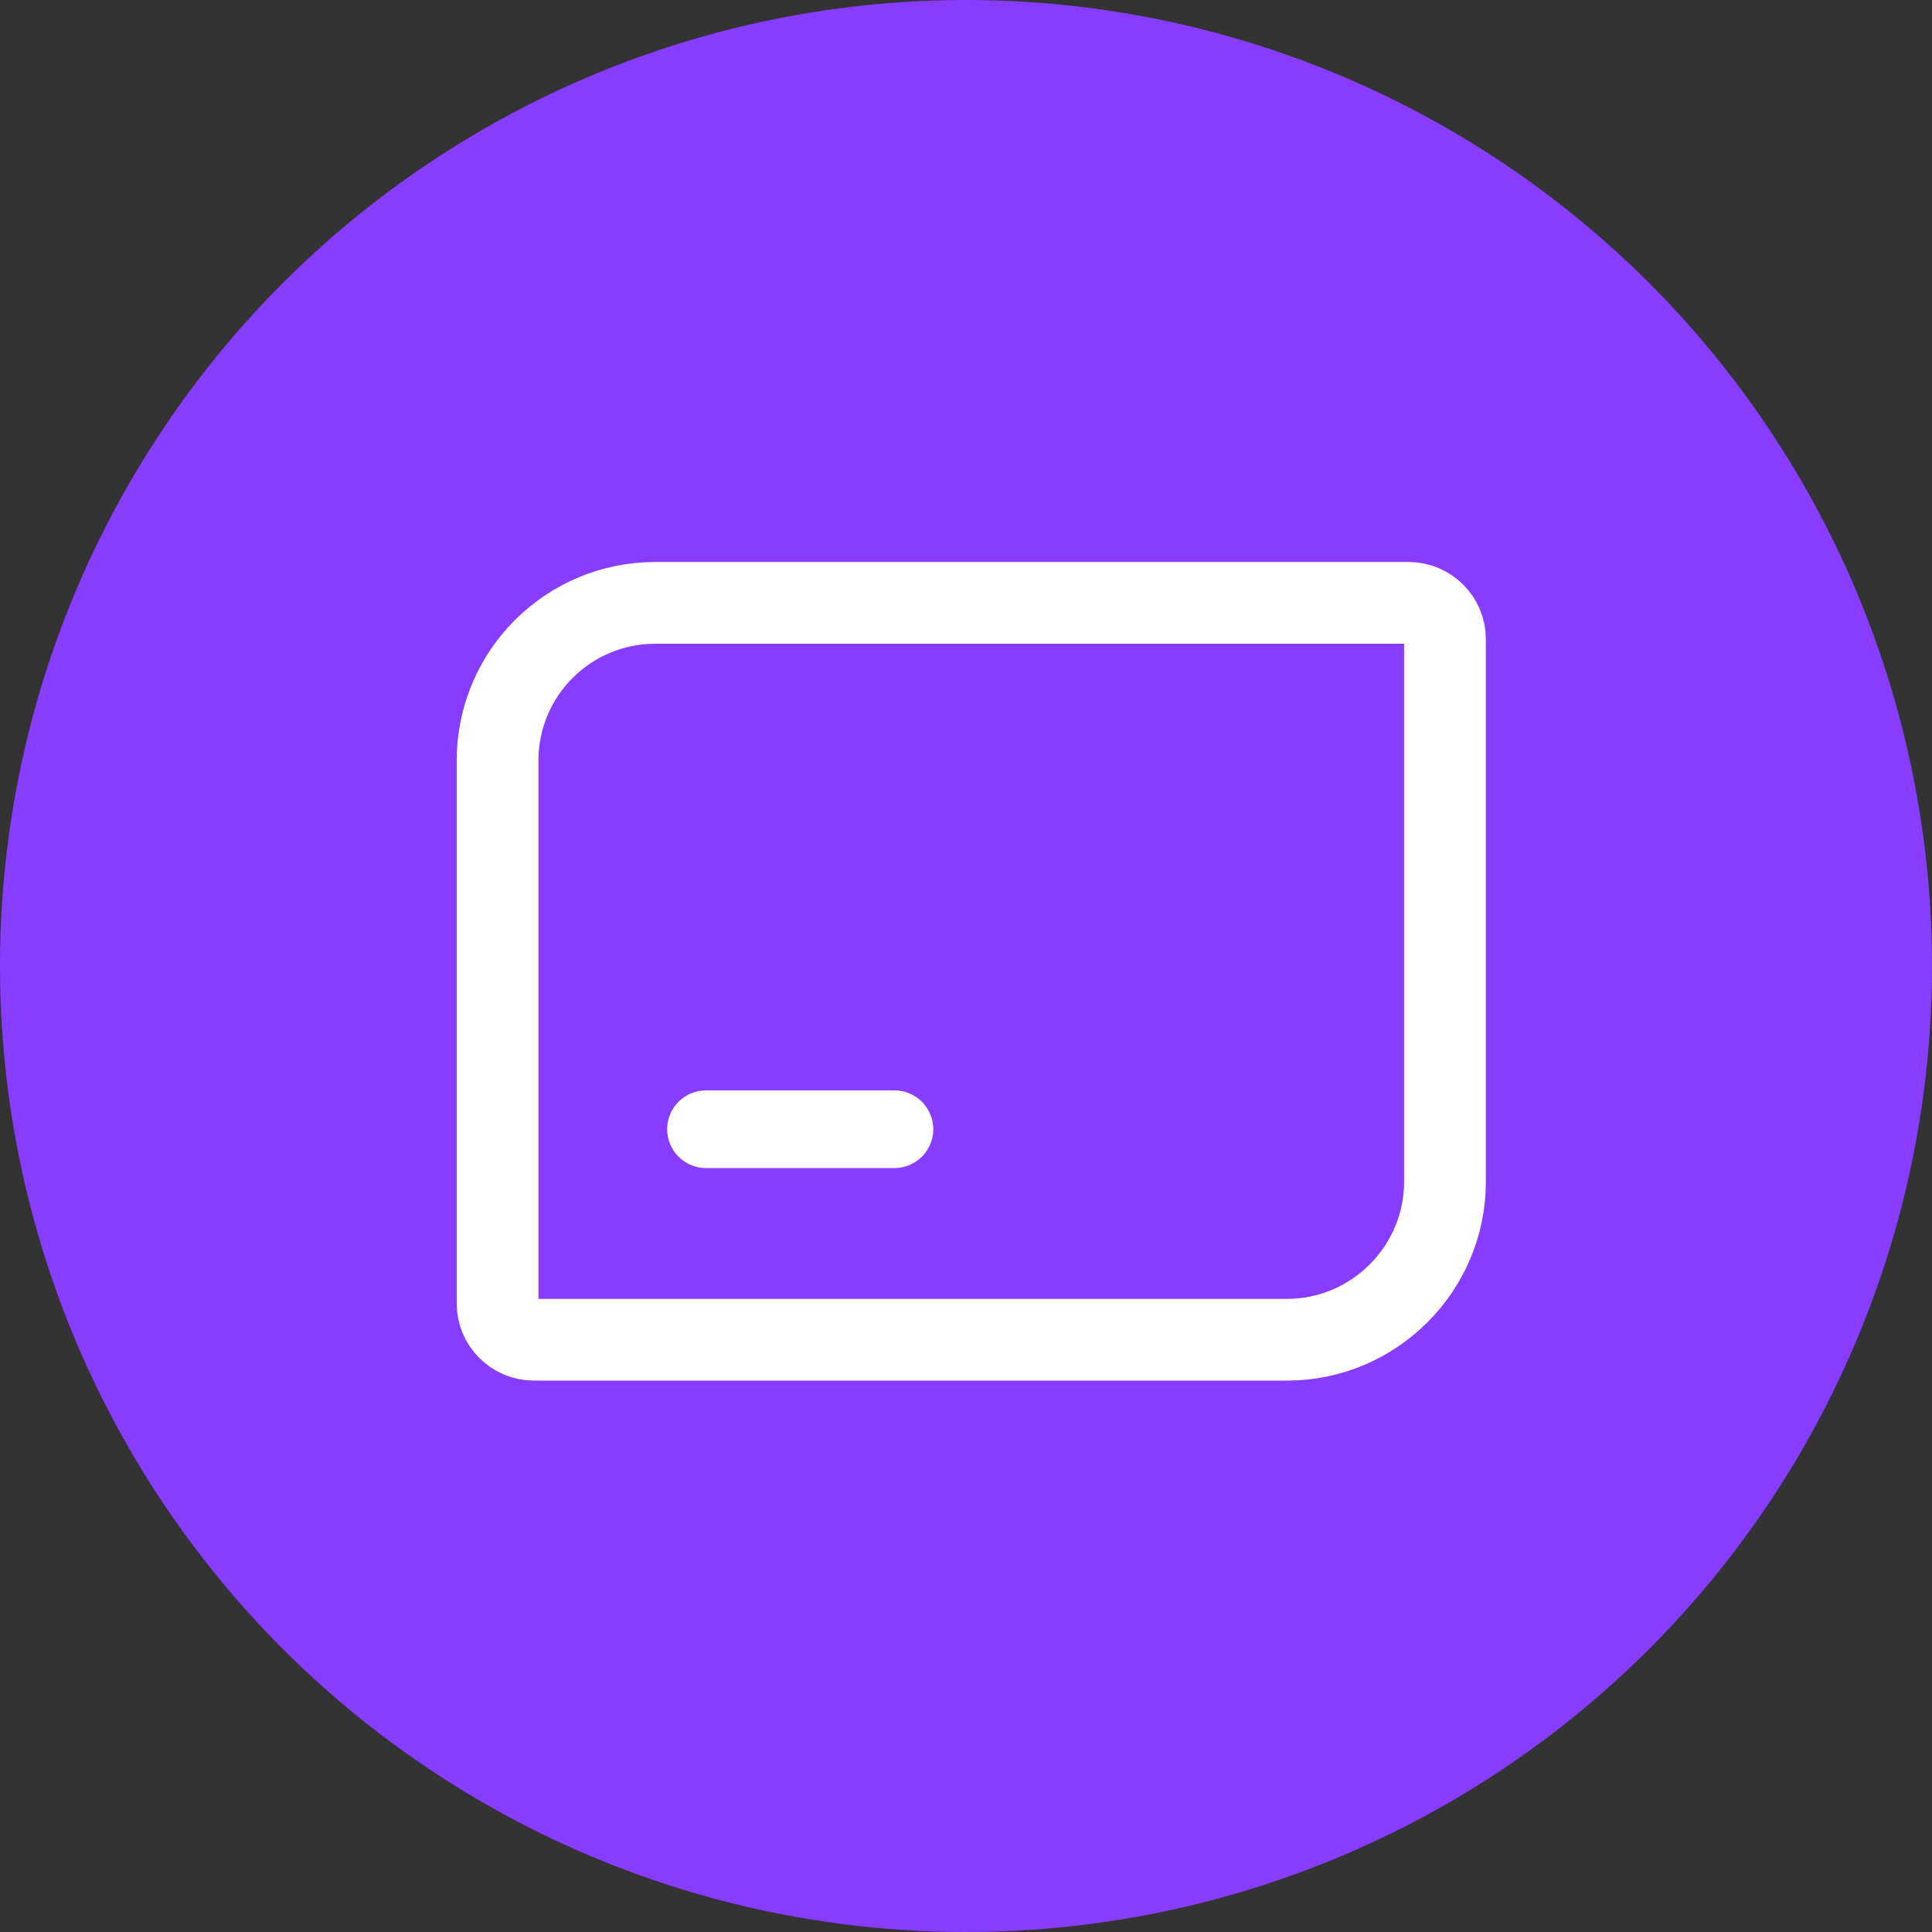 <svg xmlns="http://www.w3.org/2000/svg" fill="none" viewBox="0 0 52 52" height="52" width="52">
<rect x="0" y="0" width="52" height="52" fill="#333333" stroke="none"/>
<circle fill="#873CFF" r="26" cy="26" cx="26"></circle>
<g clip-path="url(#clip0_8946_4667)">
<path stroke-miterlimit="10" stroke-width="2.2" stroke="white" d="M13.392 35.081V20.476C13.392 18.124 15.29 16.226 17.642 16.226H37.914C38.452 16.226 38.892 16.665 38.892 17.203V31.809C38.892 34.146 36.979 36.059 34.642 36.059H14.369C13.831 36.059 13.392 35.62 13.392 35.081Z" clip-rule="evenodd" fill-rule="evenodd"></path>
<path stroke-linecap="round" stroke-miterlimit="10" stroke-width="2.09" stroke="white" d="M19.002 30.393H24.074"></path>
</g>
<defs>
<clipPath id="clip0_8946_4667">
<rect transform="translate(11.833 14.667)" fill="white" height="22.95" width="28.617"></rect>
</clipPath>
</defs>
</svg>
